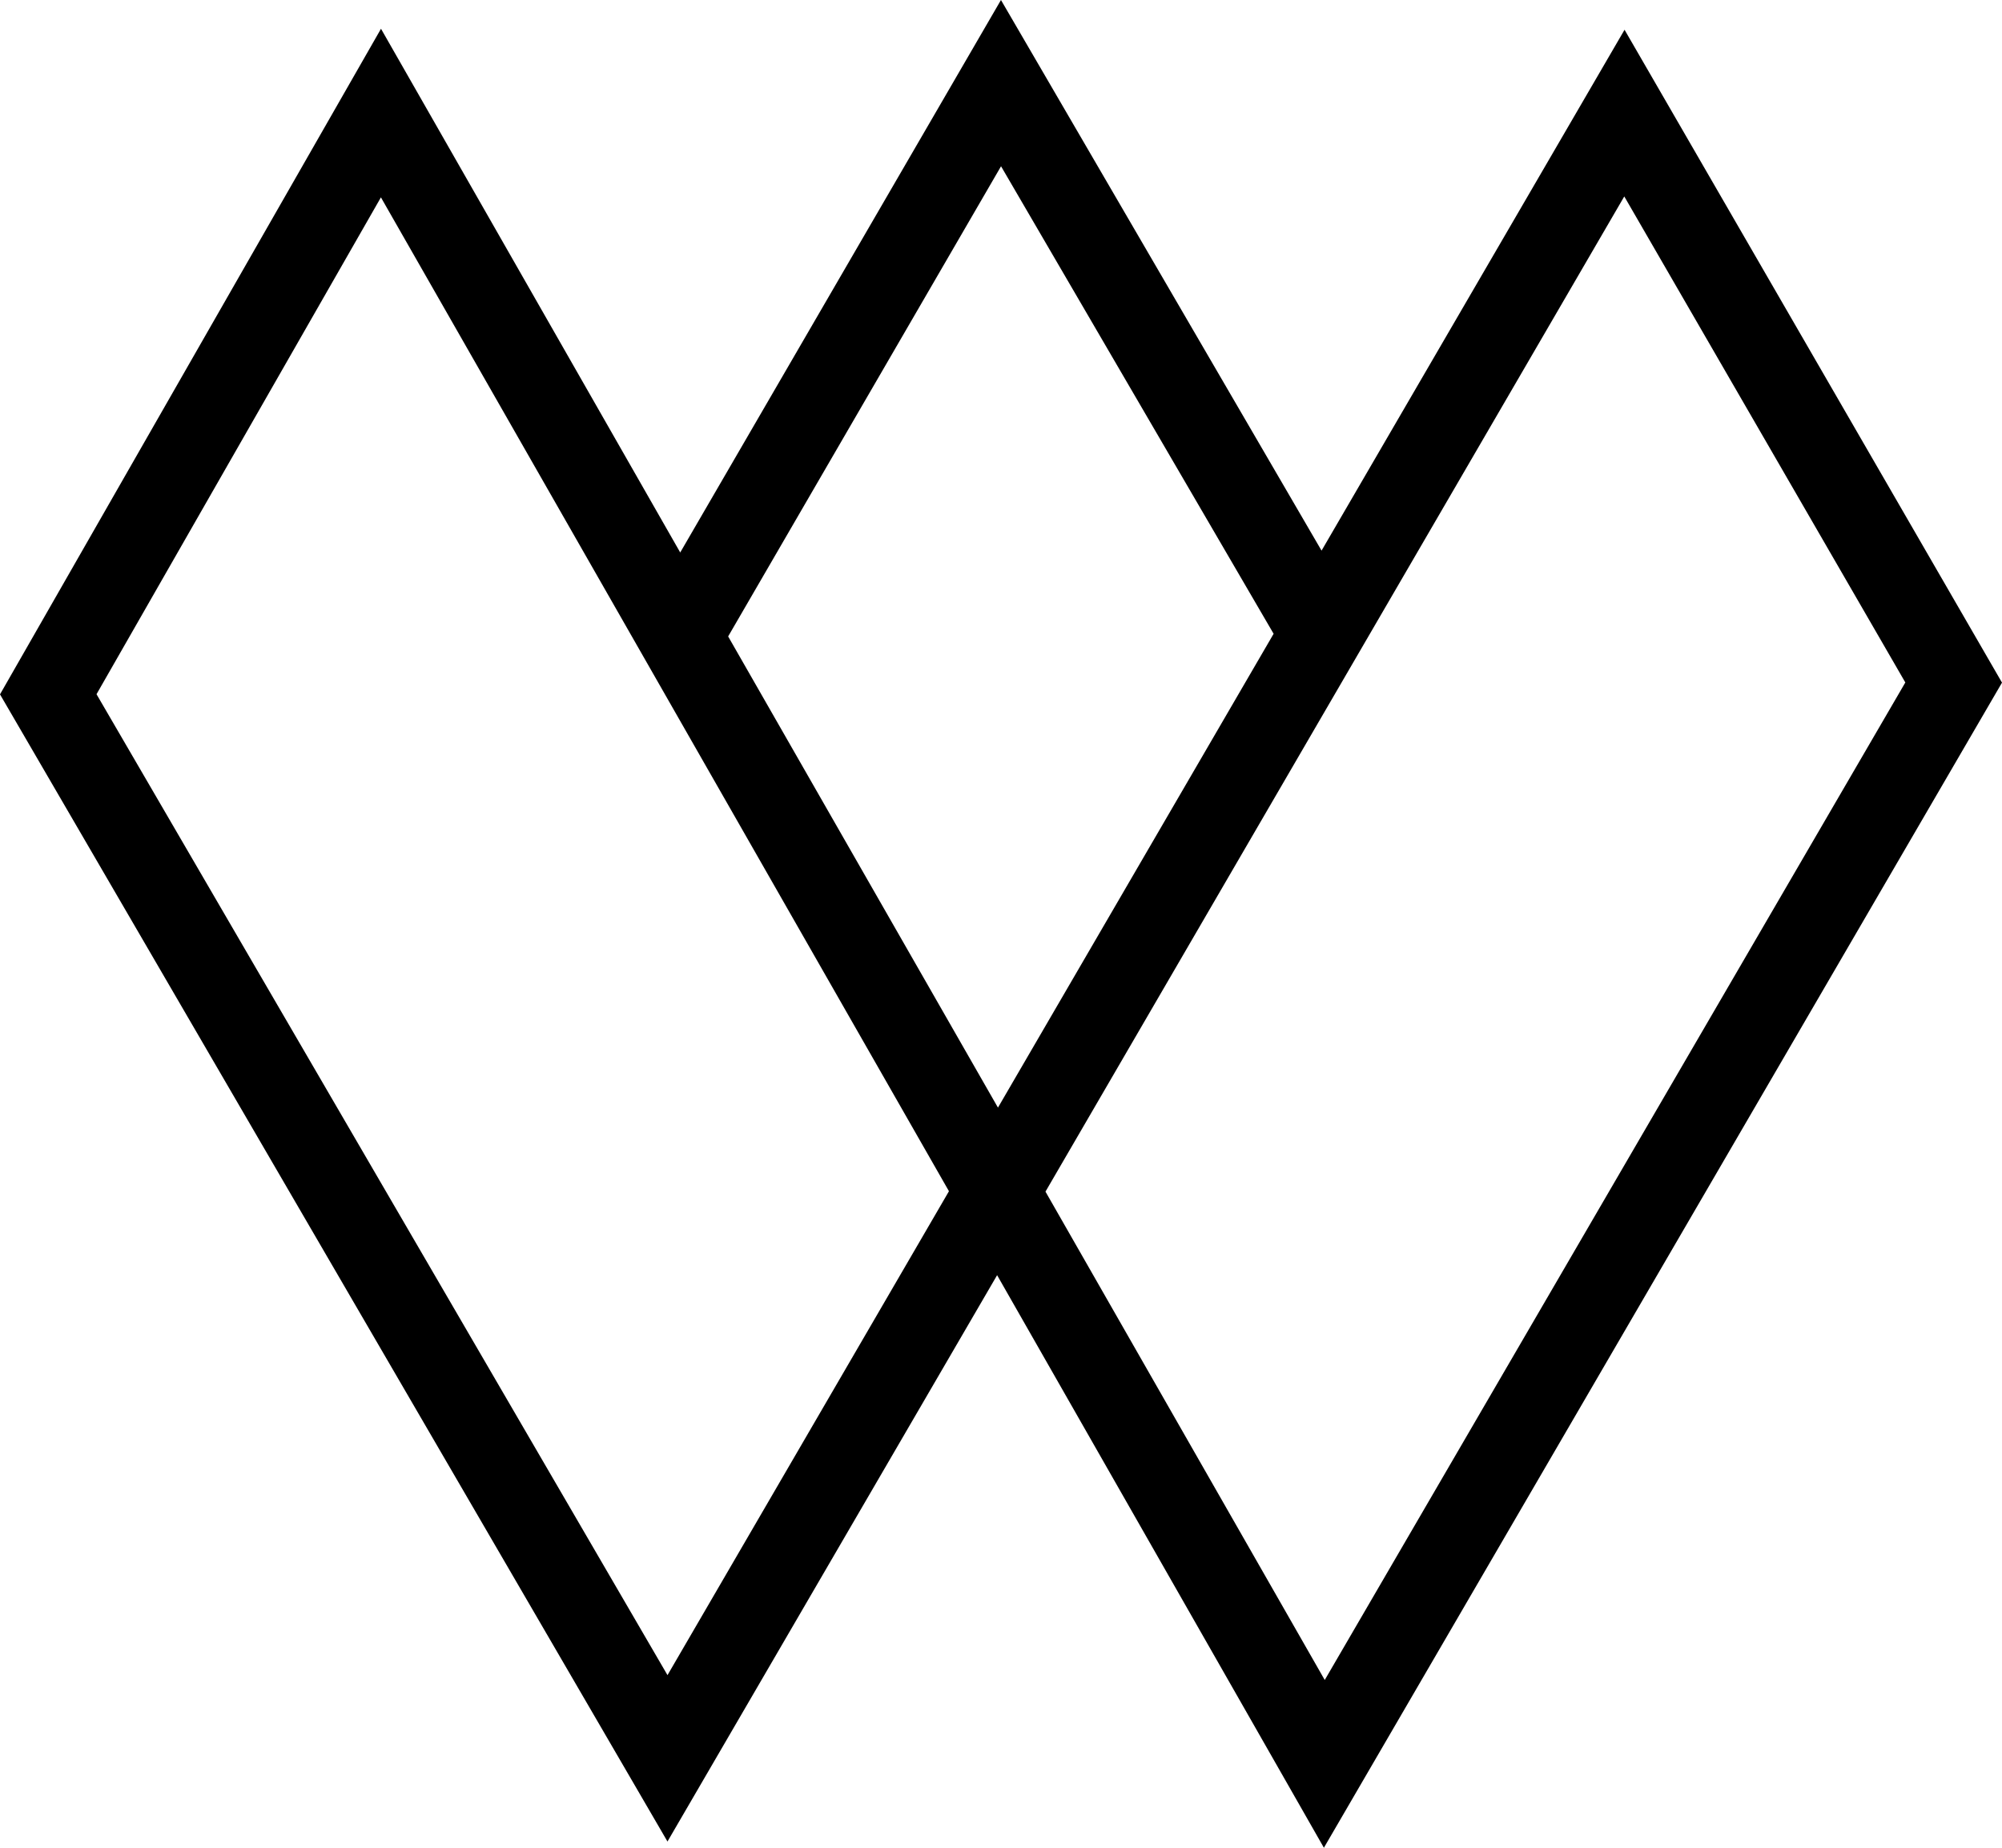 <svg xmlns="http://www.w3.org/2000/svg" width="52" height="48" fill="none" xmlns:v="https://vecta.io/nano"><g clip-path="url(#B)"><path d="M42.196.773l-7.87 13.531L25.999 0l-8.331 14.352L9.896.747 0 18.038l17.337 29.8 8.562-14.712L34.387 48 52 17.733 42.196.773zM17.337 43.515L2.507 18.034 9.894 5.127l14.754 25.818-7.31 12.57zm1.576-26.982l7.088-12.214 7.08 12.145-7.16 12.309-7.008-12.24zm8.242 14.423L42.189 5.103l7.3 12.626-15.08 25.913-7.254-12.687z" fill="url(#A)"/></g><defs><linearGradient id="A" x1="0" y1="0" x2="50.255" y2="-27.221" gradientUnits="userSpaceOnUse"><stop/></linearGradient><clipPath id="B"><path fill="#fff" d="M0 0h52v48H0z"/></clipPath></defs></svg>